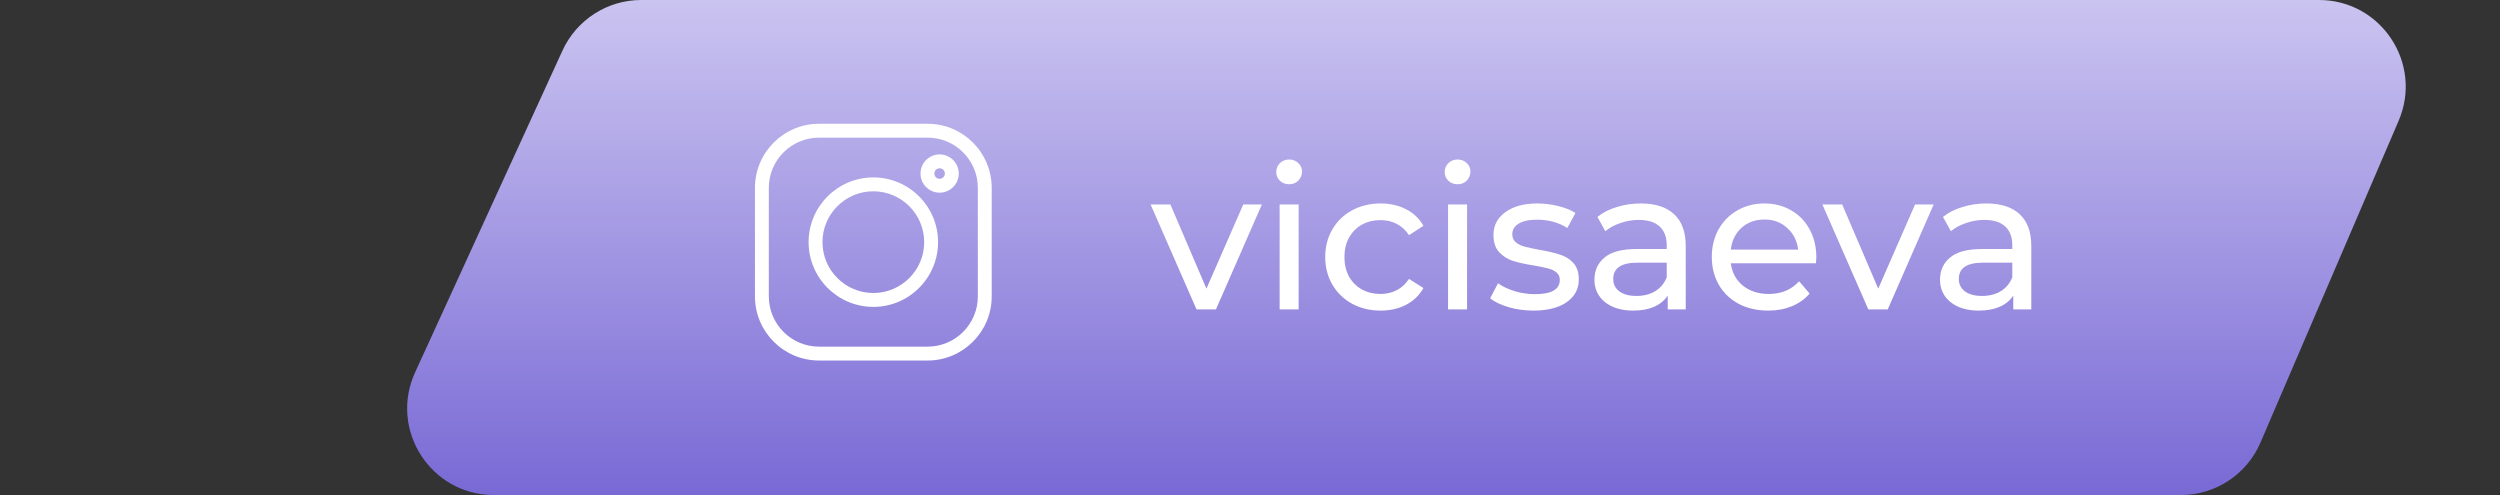 <?xml version="1.0" encoding="UTF-8"?> <svg xmlns="http://www.w3.org/2000/svg" width="202" height="40" viewBox="0 0 202 40" fill="none"><rect x="0" y="0" width="202" height="40" fill="#333333" stroke="none"/> <path d="M45.449 4.085C46.589 1.596 49.075 0 51.813 0H187.376C192.404 0 195.792 5.142 193.809 9.762L182.645 35.762C181.541 38.333 179.011 40 176.213 40H39.905C34.806 40 31.417 34.722 33.541 30.085L45.449 4.085Z" fill="url(#paint0_linear)"></path> <g clip-path="url(#clip0)"> <path d="M74.952 10H66.178C63.323 10 61 12.323 61 15.178V23.952C61 26.807 63.323 29.13 66.178 29.13H74.952C77.807 29.13 80.13 26.807 80.13 23.952V15.178C80.13 12.323 77.807 10 74.952 10V10ZM79.009 23.952C79.009 26.189 77.189 28.009 74.952 28.009H66.178C63.941 28.009 62.121 26.189 62.121 23.952V15.178C62.121 12.941 63.941 11.121 66.178 11.121H74.952C77.189 11.121 79.009 12.941 79.009 15.178V23.952Z" fill="white"></path> <path d="M70.565 14.334C67.681 14.334 65.334 16.681 65.334 19.565C65.334 22.45 67.681 24.796 70.565 24.796C73.45 24.796 75.796 22.45 75.796 19.565C75.796 16.681 73.45 14.334 70.565 14.334ZM70.565 23.674C68.299 23.674 66.456 21.831 66.456 19.565C66.456 17.299 68.299 15.456 70.565 15.456C72.831 15.456 74.674 17.299 74.674 19.565C74.674 21.831 72.831 23.674 70.565 23.674Z" fill="white"></path> <path d="M75.921 12.477C75.069 12.477 74.376 13.17 74.376 14.022C74.376 14.875 75.069 15.568 75.921 15.568C76.773 15.568 77.467 14.875 77.467 14.022C77.467 13.17 76.773 12.477 75.921 12.477ZM75.921 14.447C75.687 14.447 75.497 14.256 75.497 14.022C75.497 13.788 75.687 13.598 75.921 13.598C76.155 13.598 76.345 13.788 76.345 14.022C76.345 14.256 76.155 14.447 75.921 14.447Z" fill="white"></path> </g> <path d="M101.96 16.52L98.248 25H96.68L92.968 16.52H94.568L97.48 23.32L100.456 16.52H101.96ZM103.394 16.52H104.93V25H103.394V16.52ZM104.162 14.888C103.863 14.888 103.612 14.792 103.41 14.6C103.218 14.408 103.122 14.173 103.122 13.896C103.122 13.619 103.218 13.384 103.41 13.192C103.612 12.989 103.863 12.888 104.162 12.888C104.46 12.888 104.706 12.984 104.898 13.176C105.1 13.357 105.202 13.587 105.202 13.864C105.202 14.152 105.1 14.397 104.898 14.6C104.706 14.792 104.46 14.888 104.162 14.888ZM111.558 25.096C110.694 25.096 109.921 24.909 109.238 24.536C108.566 24.163 108.038 23.651 107.654 23C107.27 22.339 107.078 21.592 107.078 20.76C107.078 19.928 107.27 19.187 107.654 18.536C108.038 17.875 108.566 17.363 109.238 17C109.921 16.627 110.694 16.44 111.558 16.44C112.326 16.44 113.009 16.595 113.606 16.904C114.214 17.213 114.684 17.661 115.014 18.248L113.846 19C113.58 18.595 113.249 18.291 112.854 18.088C112.46 17.885 112.022 17.784 111.542 17.784C110.988 17.784 110.486 17.907 110.038 18.152C109.601 18.397 109.254 18.749 108.998 19.208C108.753 19.656 108.63 20.173 108.63 20.76C108.63 21.357 108.753 21.885 108.998 22.344C109.254 22.792 109.601 23.139 110.038 23.384C110.486 23.629 110.988 23.752 111.542 23.752C112.022 23.752 112.46 23.651 112.854 23.448C113.249 23.245 113.58 22.941 113.846 22.536L115.014 23.272C114.684 23.859 114.214 24.312 113.606 24.632C113.009 24.941 112.326 25.096 111.558 25.096ZM117.003 16.52H118.539V25H117.003V16.52ZM117.771 14.888C117.472 14.888 117.222 14.792 117.019 14.6C116.827 14.408 116.731 14.173 116.731 13.896C116.731 13.619 116.827 13.384 117.019 13.192C117.222 12.989 117.472 12.888 117.771 12.888C118.07 12.888 118.315 12.984 118.507 13.176C118.71 13.357 118.811 13.587 118.811 13.864C118.811 14.152 118.71 14.397 118.507 14.6C118.315 14.792 118.07 14.888 117.771 14.888ZM123.904 25.096C123.21 25.096 122.544 25.005 121.904 24.824C121.264 24.632 120.762 24.392 120.4 24.104L121.04 22.888C121.413 23.155 121.866 23.368 122.4 23.528C122.933 23.688 123.472 23.768 124.016 23.768C125.36 23.768 126.032 23.384 126.032 22.616C126.032 22.36 125.941 22.157 125.76 22.008C125.578 21.859 125.349 21.752 125.072 21.688C124.805 21.613 124.421 21.533 123.92 21.448C123.237 21.341 122.677 21.219 122.24 21.08C121.813 20.941 121.445 20.707 121.136 20.376C120.826 20.045 120.672 19.581 120.672 18.984C120.672 18.216 120.992 17.603 121.632 17.144C122.272 16.675 123.13 16.44 124.208 16.44C124.773 16.44 125.338 16.509 125.904 16.648C126.469 16.787 126.933 16.973 127.296 17.208L126.64 18.424C125.946 17.976 125.13 17.752 124.192 17.752C123.541 17.752 123.045 17.859 122.704 18.072C122.362 18.285 122.192 18.568 122.192 18.92C122.192 19.197 122.288 19.416 122.48 19.576C122.672 19.736 122.906 19.853 123.184 19.928C123.472 20.003 123.872 20.088 124.384 20.184C125.066 20.301 125.616 20.429 126.032 20.568C126.458 20.696 126.821 20.92 127.12 21.24C127.418 21.56 127.568 22.008 127.568 22.584C127.568 23.352 127.237 23.965 126.576 24.424C125.925 24.872 125.034 25.096 123.904 25.096ZM132.575 16.44C133.749 16.44 134.645 16.728 135.263 17.304C135.893 17.88 136.207 18.739 136.207 19.88V25H134.751V23.88C134.495 24.275 134.127 24.579 133.647 24.792C133.178 24.995 132.618 25.096 131.967 25.096C131.018 25.096 130.255 24.867 129.679 24.408C129.114 23.949 128.831 23.347 128.831 22.6C128.831 21.853 129.103 21.256 129.647 20.808C130.191 20.349 131.055 20.12 132.239 20.12H134.671V19.816C134.671 19.155 134.479 18.648 134.095 18.296C133.711 17.944 133.146 17.768 132.399 17.768C131.898 17.768 131.407 17.853 130.927 18.024C130.447 18.184 130.042 18.403 129.711 18.68L129.071 17.528C129.509 17.176 130.031 16.909 130.639 16.728C131.247 16.536 131.893 16.44 132.575 16.44ZM132.223 23.912C132.81 23.912 133.317 23.784 133.743 23.528C134.17 23.261 134.479 22.888 134.671 22.408V21.224H132.303C131.002 21.224 130.351 21.661 130.351 22.536C130.351 22.963 130.517 23.299 130.847 23.544C131.178 23.789 131.637 23.912 132.223 23.912ZM146.761 20.808C146.761 20.925 146.75 21.08 146.729 21.272H139.849C139.945 22.019 140.27 22.621 140.825 23.08C141.39 23.528 142.089 23.752 142.921 23.752C143.934 23.752 144.75 23.411 145.369 22.728L146.217 23.72C145.833 24.168 145.353 24.509 144.777 24.744C144.211 24.979 143.577 25.096 142.873 25.096C141.977 25.096 141.182 24.915 140.489 24.552C139.795 24.179 139.257 23.661 138.873 23C138.499 22.339 138.313 21.592 138.313 20.76C138.313 19.939 138.494 19.197 138.857 18.536C139.23 17.875 139.737 17.363 140.377 17C141.027 16.627 141.758 16.44 142.569 16.44C143.379 16.44 144.099 16.627 144.729 17C145.369 17.363 145.865 17.875 146.217 18.536C146.579 19.197 146.761 19.955 146.761 20.808ZM142.569 17.736C141.833 17.736 141.214 17.96 140.713 18.408C140.222 18.856 139.934 19.443 139.849 20.168H145.289C145.203 19.453 144.91 18.872 144.409 18.424C143.918 17.965 143.305 17.736 142.569 17.736ZM156.241 16.52L152.529 25H150.961L147.249 16.52H148.849L151.761 23.32L154.737 16.52H156.241ZM160.497 16.44C161.67 16.44 162.566 16.728 163.185 17.304C163.814 17.88 164.129 18.739 164.129 19.88V25H162.673V23.88C162.417 24.275 162.049 24.579 161.569 24.792C161.1 24.995 160.54 25.096 159.889 25.096C158.94 25.096 158.177 24.867 157.601 24.408C157.036 23.949 156.753 23.347 156.753 22.6C156.753 21.853 157.025 21.256 157.569 20.808C158.113 20.349 158.977 20.12 160.161 20.12H162.593V19.816C162.593 19.155 162.401 18.648 162.017 18.296C161.633 17.944 161.068 17.768 160.321 17.768C159.82 17.768 159.329 17.853 158.849 18.024C158.369 18.184 157.964 18.403 157.633 18.68L156.993 17.528C157.43 17.176 157.953 16.909 158.561 16.728C159.169 16.536 159.814 16.44 160.497 16.44ZM160.145 23.912C160.732 23.912 161.238 23.784 161.665 23.528C162.092 23.261 162.401 22.888 162.593 22.408V21.224H160.225C158.924 21.224 158.273 21.661 158.273 22.536C158.273 22.963 158.438 23.299 158.769 23.544C159.1 23.789 159.558 23.912 160.145 23.912Z" fill="white"></path> <defs> <linearGradient id="paint0_linear" x1="113.876" y1="-14.426" x2="113.876" y2="40" gradientUnits="userSpaceOnUse"> <stop stop-color="#E8E5FA"></stop> <stop offset="1" stop-color="#7969D5"></stop> </linearGradient> <clipPath id="clip0"> <rect width="19.13" height="19.13" fill="white" transform="translate(61 10)"></rect> </clipPath> </defs> </svg> 